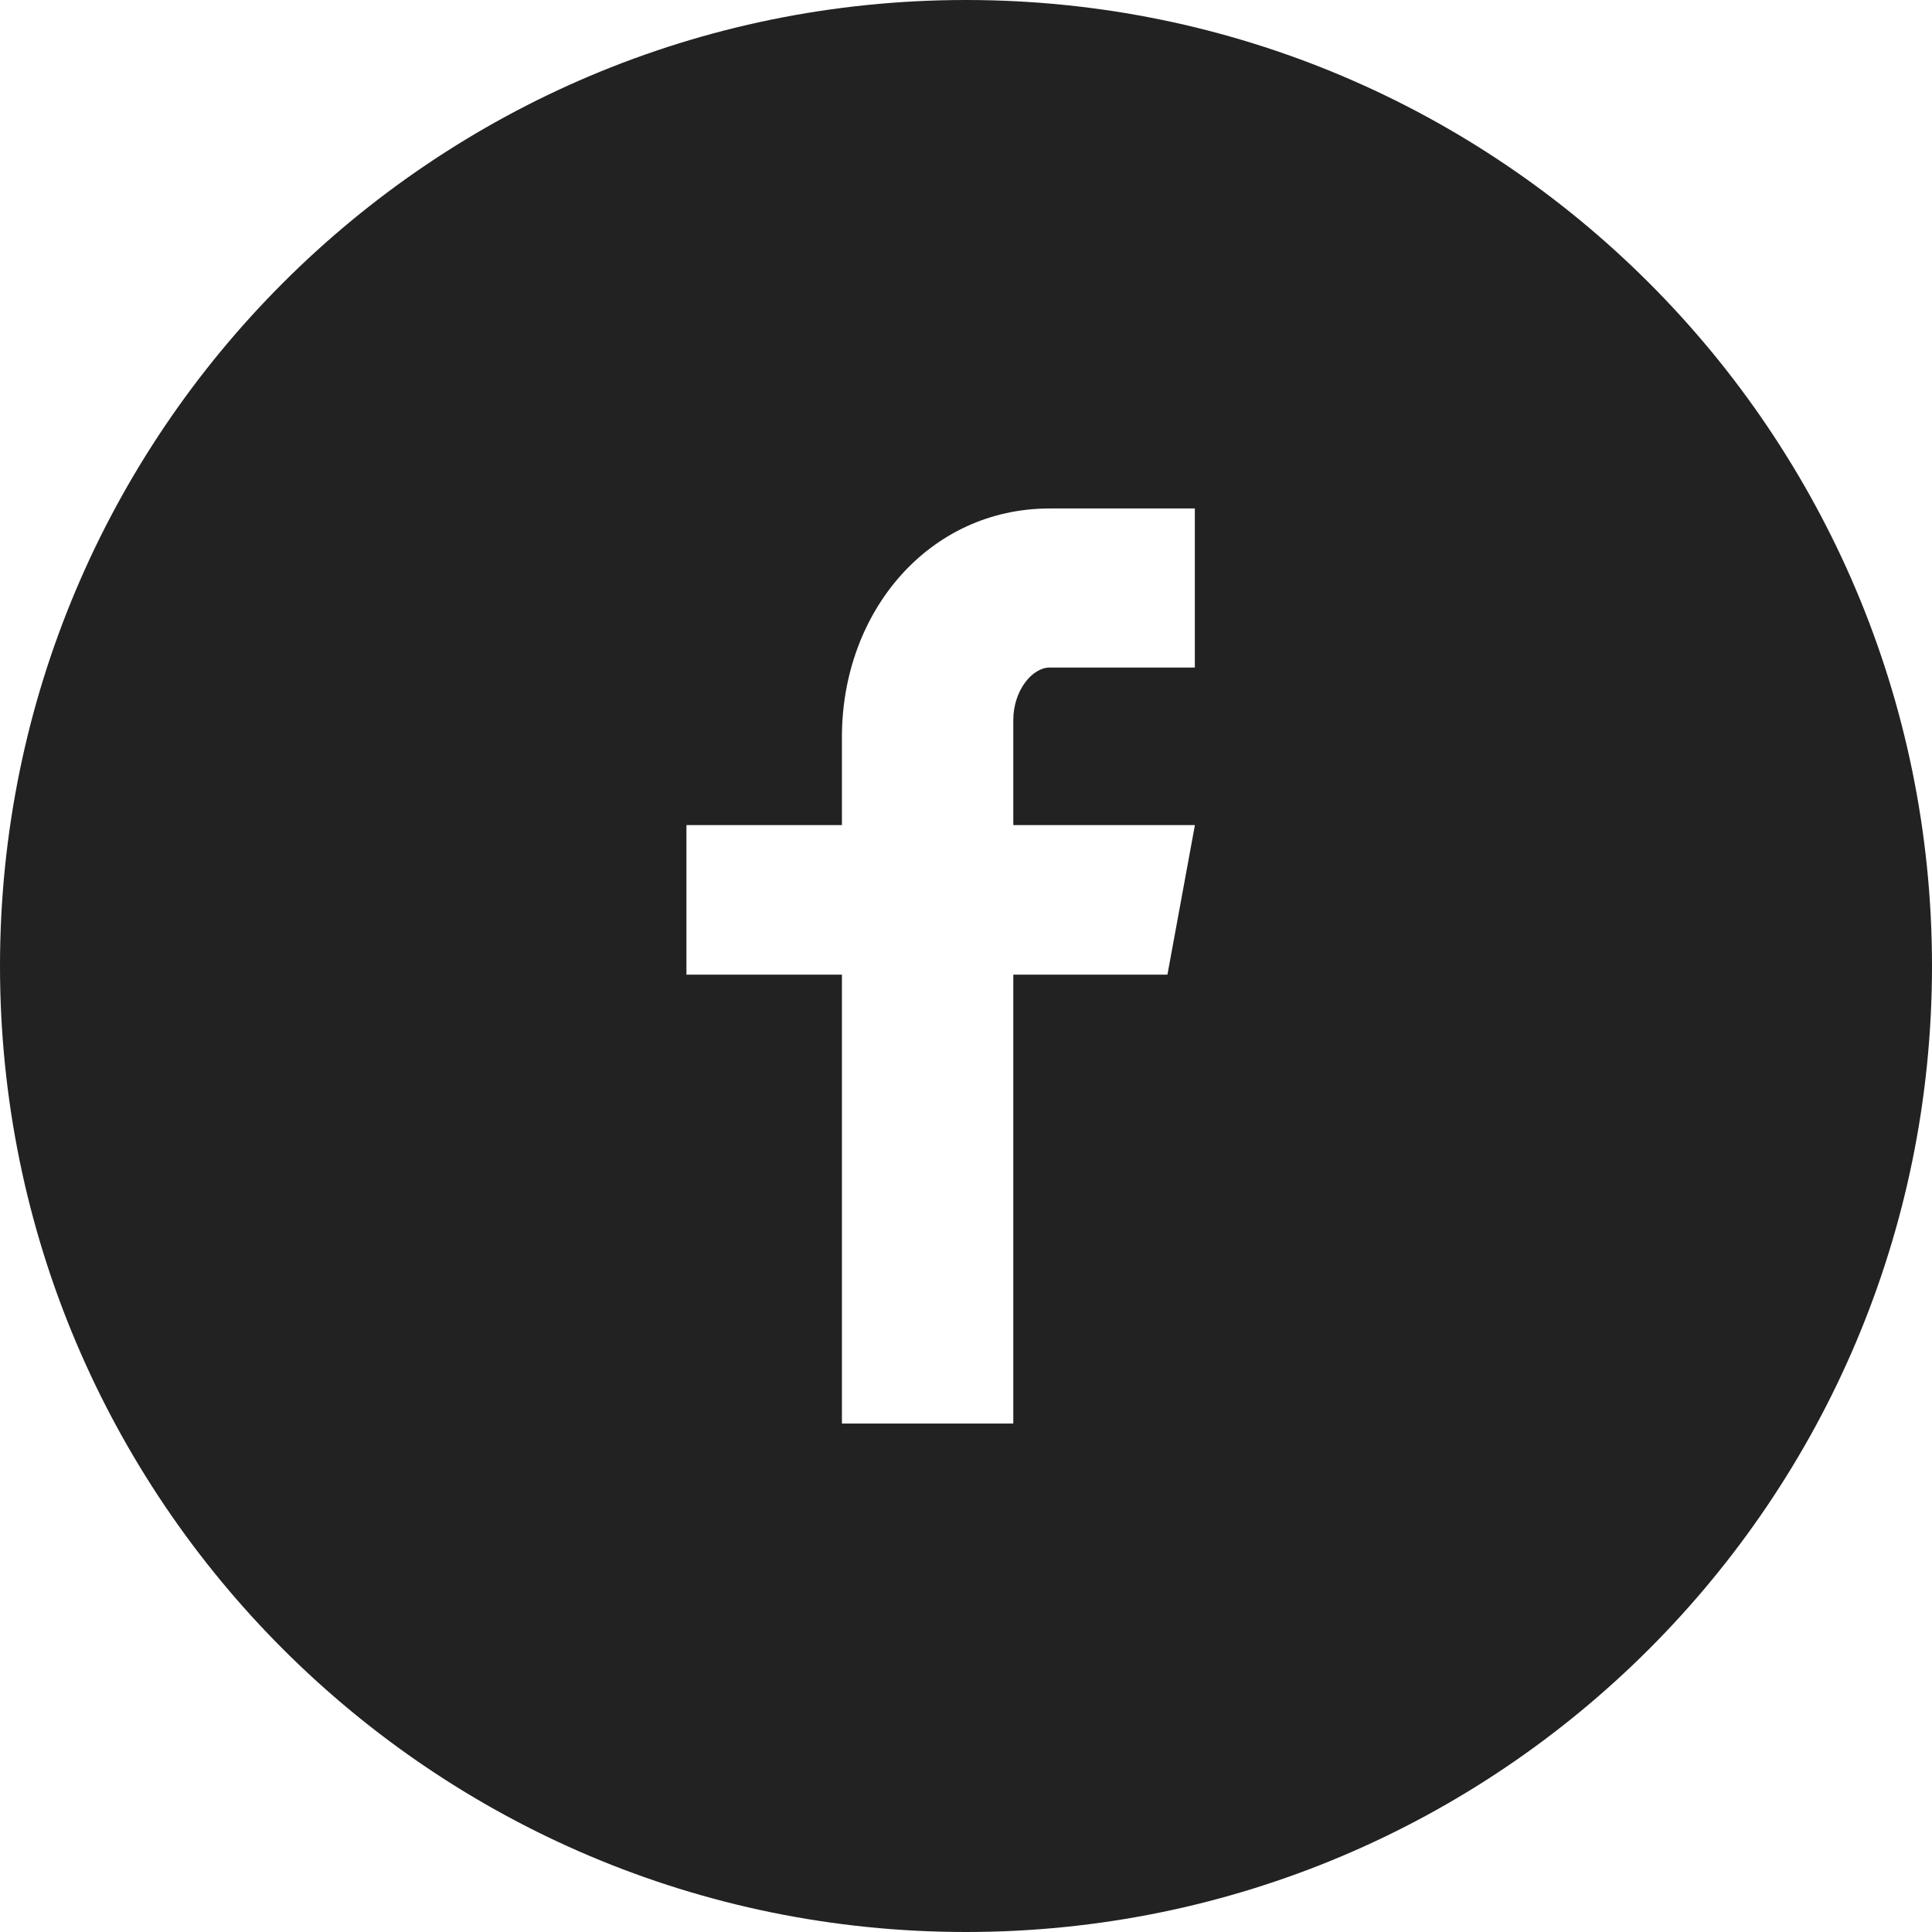 <?xml version="1.0" encoding="UTF-8"?> <svg xmlns="http://www.w3.org/2000/svg" xmlns:xlink="http://www.w3.org/1999/xlink" width="27px" height="27px" viewBox="0 0 27 27"> <title>Shape</title> <g id="Page-1" stroke="none" stroke-width="1" fill="none" fill-rule="evenodd"> <g id="facebook" fill="#222222" fill-rule="nonzero"> <path d="M13.5,0 C6.044,0 0,6.044 0,13.5 C0,20.956 6.044,27 13.5,27 C20.956,27 27,20.956 27,13.5 C27,6.044 20.956,0 13.5,0 Z M16.698,9.329 L14.669,9.329 C14.428,9.329 14.161,9.645 14.161,10.066 L14.161,11.531 L16.699,11.531 L16.315,13.621 L14.161,13.621 L14.161,19.894 L11.766,19.894 L11.766,13.621 L9.593,13.621 L9.593,11.531 L11.766,11.531 L11.766,10.302 C11.766,8.539 12.989,7.106 14.669,7.106 L16.698,7.106 L16.698,9.329 Z" id="Shape"></path> </g> </g> </svg> 